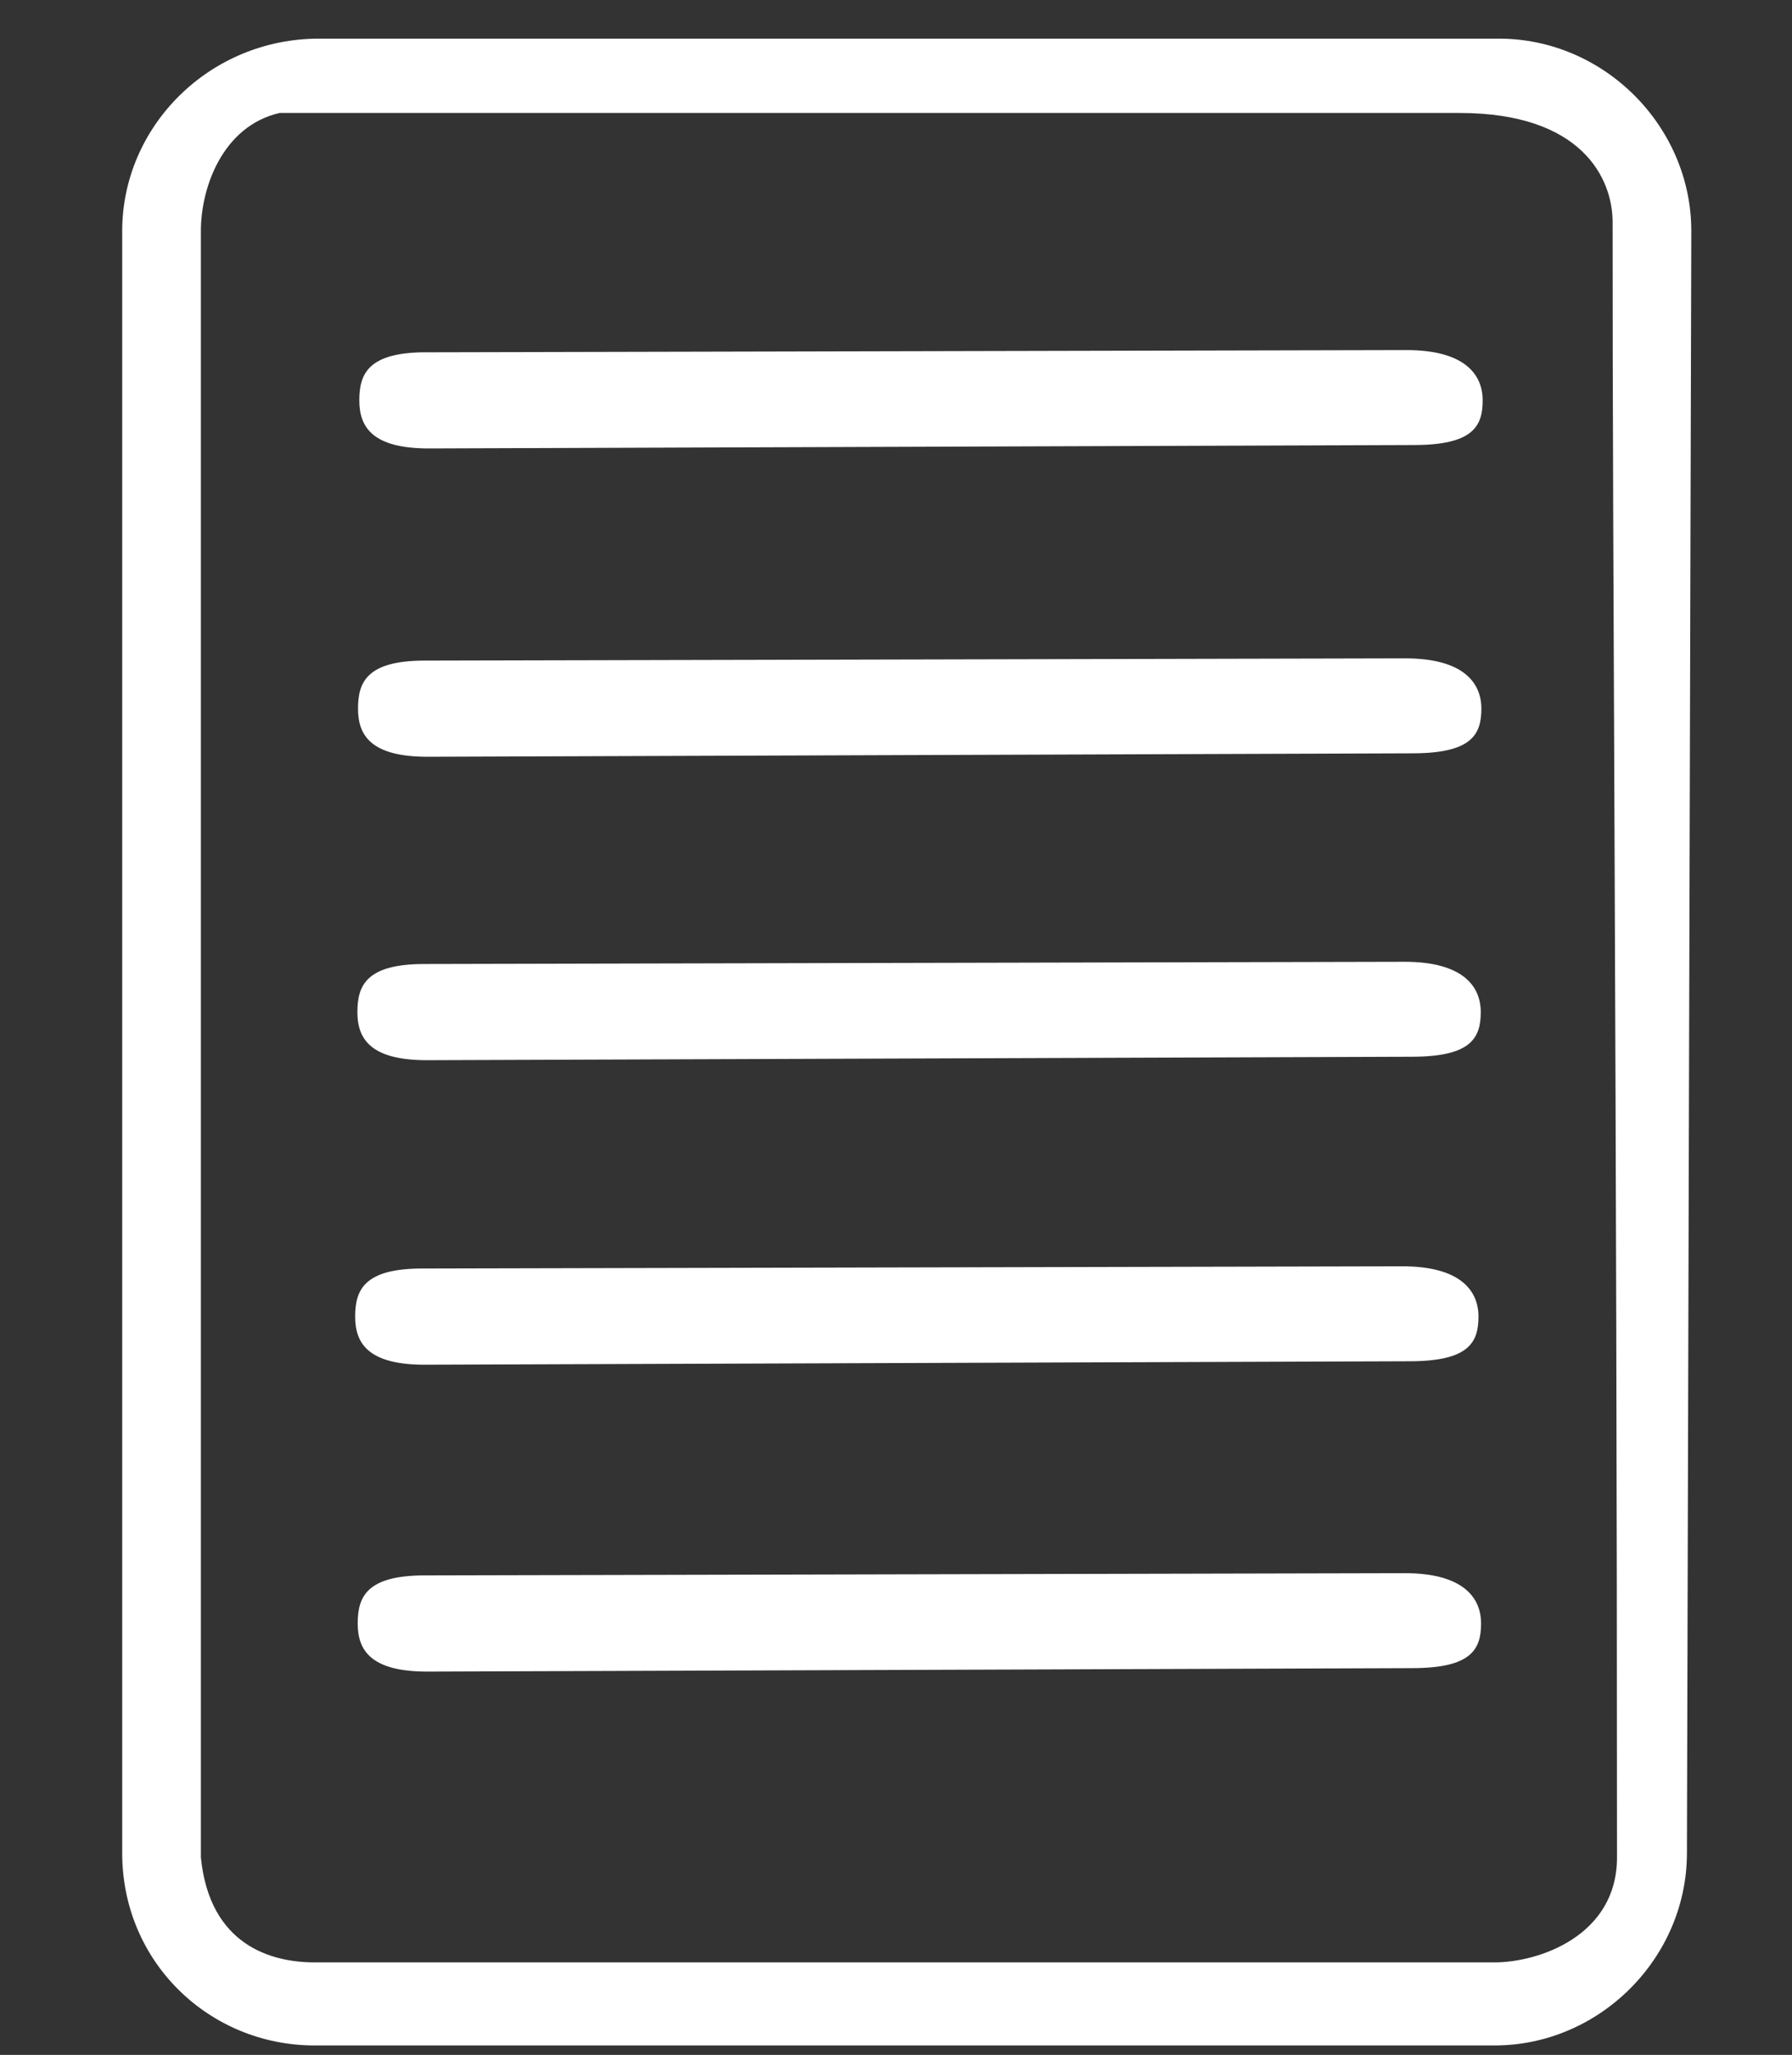 <?xml version="1.0" encoding="UTF-8" standalone="no"?>
<!-- Generator: Adobe Illustrator 21.1.0, SVG Export Plug-In . SVG Version: 6.00 Build 0)  -->

<svg
   version="1.1"
   id="Layer_1"
   x="0px"
   y="0px"
   viewBox="0 0 41 47"
   style="enable-background:new 0 0 41 47;"
   xml:space="preserve"
   sodipodi:docname="page.svg"
   inkscape:version="1.3 (0e150ed6c4, 2023-07-21)"
   xmlns:inkscape="http://www.inkscape.org/namespaces/inkscape"
   xmlns:sodipodi="http://sodipodi.sourceforge.net/DTD/sodipodi-0.dtd"
   xmlns="http://www.w3.org/2000/svg"
   xmlns:svg="http://www.w3.org/2000/svg"
   xmlns:rdf="http://www.w3.org/1999/02/22-rdf-syntax-ns#"
   xmlns:cc="http://creativecommons.org/ns#"
   xmlns:dc="http://purl.org/dc/elements/1.1/"><rect x="0" y="0" width="41" height="47" fill="#333333" stroke="none"/><defs
   id="defs1" /><sodipodi:namedview
   id="namedview1"
   pagecolor="#ffffff"
   bordercolor="#000000"
   borderopacity="0.25"
   inkscape:showpageshadow="2"
   inkscape:pageopacity="0.0"
   inkscape:pagecheckerboard="0"
   inkscape:deskcolor="#d1d1d1"
   showgrid="true"
   inkscape:zoom="6.7024696"
   inkscape:cx="11.562902"
   inkscape:cy="18.426044"
   inkscape:window-width="1920"
   inkscape:window-height="1129"
   inkscape:window-x="-8"
   inkscape:window-y="-8"
   inkscape:window-maximized="1"
   inkscape:current-layer="Page-1"><inkscape:grid
     id="grid1"
     units="px"
     originx="0"
     originy="0"
     spacingx="1"
     spacingy="1"
     empcolor="#0099e5"
     empopacity="0.302"
     color="#0099e5"
     opacity="0.149"
     empspacing="5"
     dotted="false"
     gridanglex="30"
     gridanglez="30"
     visible="true" /></sodipodi:namedview>&#10;<title
   id="title1">Page 1</title>&#10;<desc
   id="desc1">Created with Sketch.</desc>&#10;<style
   type="text/css"
   id="style1">&#10;	.blue{fill:#ffffff;}&#10;</style>&#10;<g
   id="Symbols">&#10;	<g
   id="Puffar-Desktop-HD"
   transform="translate(-760, -27)">&#10;		<g
   id="Puffar-6st---externa-länkar">&#10;			<g
   id="Självservice"
   transform="translate(677.2, 0)">&#10;				<g
   id="Group-24"
   transform="translate(51, 0)">&#10;					<g
   id="Page-1"
   transform="translate(32, 27)">&#10;						&#10;						&#10;						&#10;						&#10;					<g
   id="Clip-12"
   style="display:inline"
   transform="translate(2.596,0.784)">&#10;							</g><path
   class="blue"
   id="Fill-11"
   d="m 36.796,42.484 c 0,1.8 -1.8,2.4 -2.8,2.4 H 6.996 c -1,0 -2.4,-0.4 -2.6,-2.4 V 5.284 c 0,-1 0.5,-2.4 1.8,-2.7 H 33.196 c 2.8,0 3.5,1.5 3.5,2.5 -0.006,7.671 0.1,20.098 0.1,37.4 z m 1.7,-37.2 c 0,-2.4 -2,-4.4 -4.4,-4.4 H 7.096 c -2.5,0 -4.5,2 -4.5,4.4 V 42.384 c 0,2.5 2,4.4 4.4,4.4 H 33.996 c 2.4,0 4.4,-2 4.4,-4.4 z"
   inkscape:label="Fill-11"
   style="display:inline;fill:#ffffff"
   sodipodi:nodetypes="ssscscssscsssssscc" /><path
   class="blue"
   id="Fill-7"
   d="m 9.54,8.057 c -1.323,0.003 -1.519,0.5 -1.519,1.1 0,0.6 0.285,1.105 1.608,1.1 L 32.167,10.179 c 1.323,-0.005 1.556,-0.421 1.556,-1.021 0,-0.6 -0.421,-1.151 -1.744,-1.151 -0.252,0 -22.439,0.051 -22.439,0.051 z"
   style="fill:#ffffff;stroke-width:1.375"
   sodipodi:nodetypes="sssssss" /><path
   class="blue"
   id="Fill-7-4"
   d="m 9.51,15.109 c -1.323,0.003 -1.519,0.5 -1.519,1.1 0,0.6 0.285,1.105 1.608,1.1 l 22.538,-0.079 c 1.323,-0.005 1.556,-0.421 1.556,-1.021 0,-0.6 -0.421,-1.151 -1.744,-1.151 -0.252,0 -22.439,0.051 -22.439,0.051 z"
   style="fill:#ffffff;stroke-width:1.375"
   sodipodi:nodetypes="sssssss" /><path
   class="blue"
   id="Fill-7-4-1"
   d="m 9.496,22.049 c -1.323,0.003 -1.519,0.5 -1.519,1.1 0,0.6 0.285,1.105 1.608,1.1 l 22.538,-0.079 c 1.323,-0.005 1.556,-0.421 1.556,-1.021 0,-0.6 -0.421,-1.151 -1.744,-1.151 -0.252,0 -22.439,0.051 -22.439,0.051 z"
   style="fill:#ffffff;stroke-width:1.375"
   sodipodi:nodetypes="sssssss" /><path
   class="blue"
   id="Fill-7-4-17"
   d="m 9.445,29.014 c -1.323,0.003 -1.519,0.5 -1.519,1.1 0,0.6 0.285,1.105 1.608,1.1 L 32.071,31.135 c 1.323,-0.005 1.556,-0.421 1.556,-1.021 0,-0.6 -0.421,-1.151 -1.744,-1.151 -0.252,0 -22.439,0.051 -22.439,0.051 z"
   style="fill:#ffffff;stroke-width:1.375"
   sodipodi:nodetypes="sssssss" /><path
   class="blue"
   id="Fill-7-4-2"
   d="m 9.503,36.033 c -1.323,0.003 -1.519,0.5 -1.519,1.1 0,0.6 0.285,1.105 1.608,1.1 l 22.538,-0.079 c 1.323,-0.005 1.556,-0.421 1.556,-1.021 0,-0.6 -0.421,-1.151 -1.744,-1.151 -0.252,0 -22.439,0.051 -22.439,0.051 z"
   style="fill:#ffffff;stroke-width:1.375"
   sodipodi:nodetypes="sssssss" /></g>&#10;				</g>&#10;			</g>&#10;		</g>&#10;	</g>&#10;</g>&#10;</svg>
